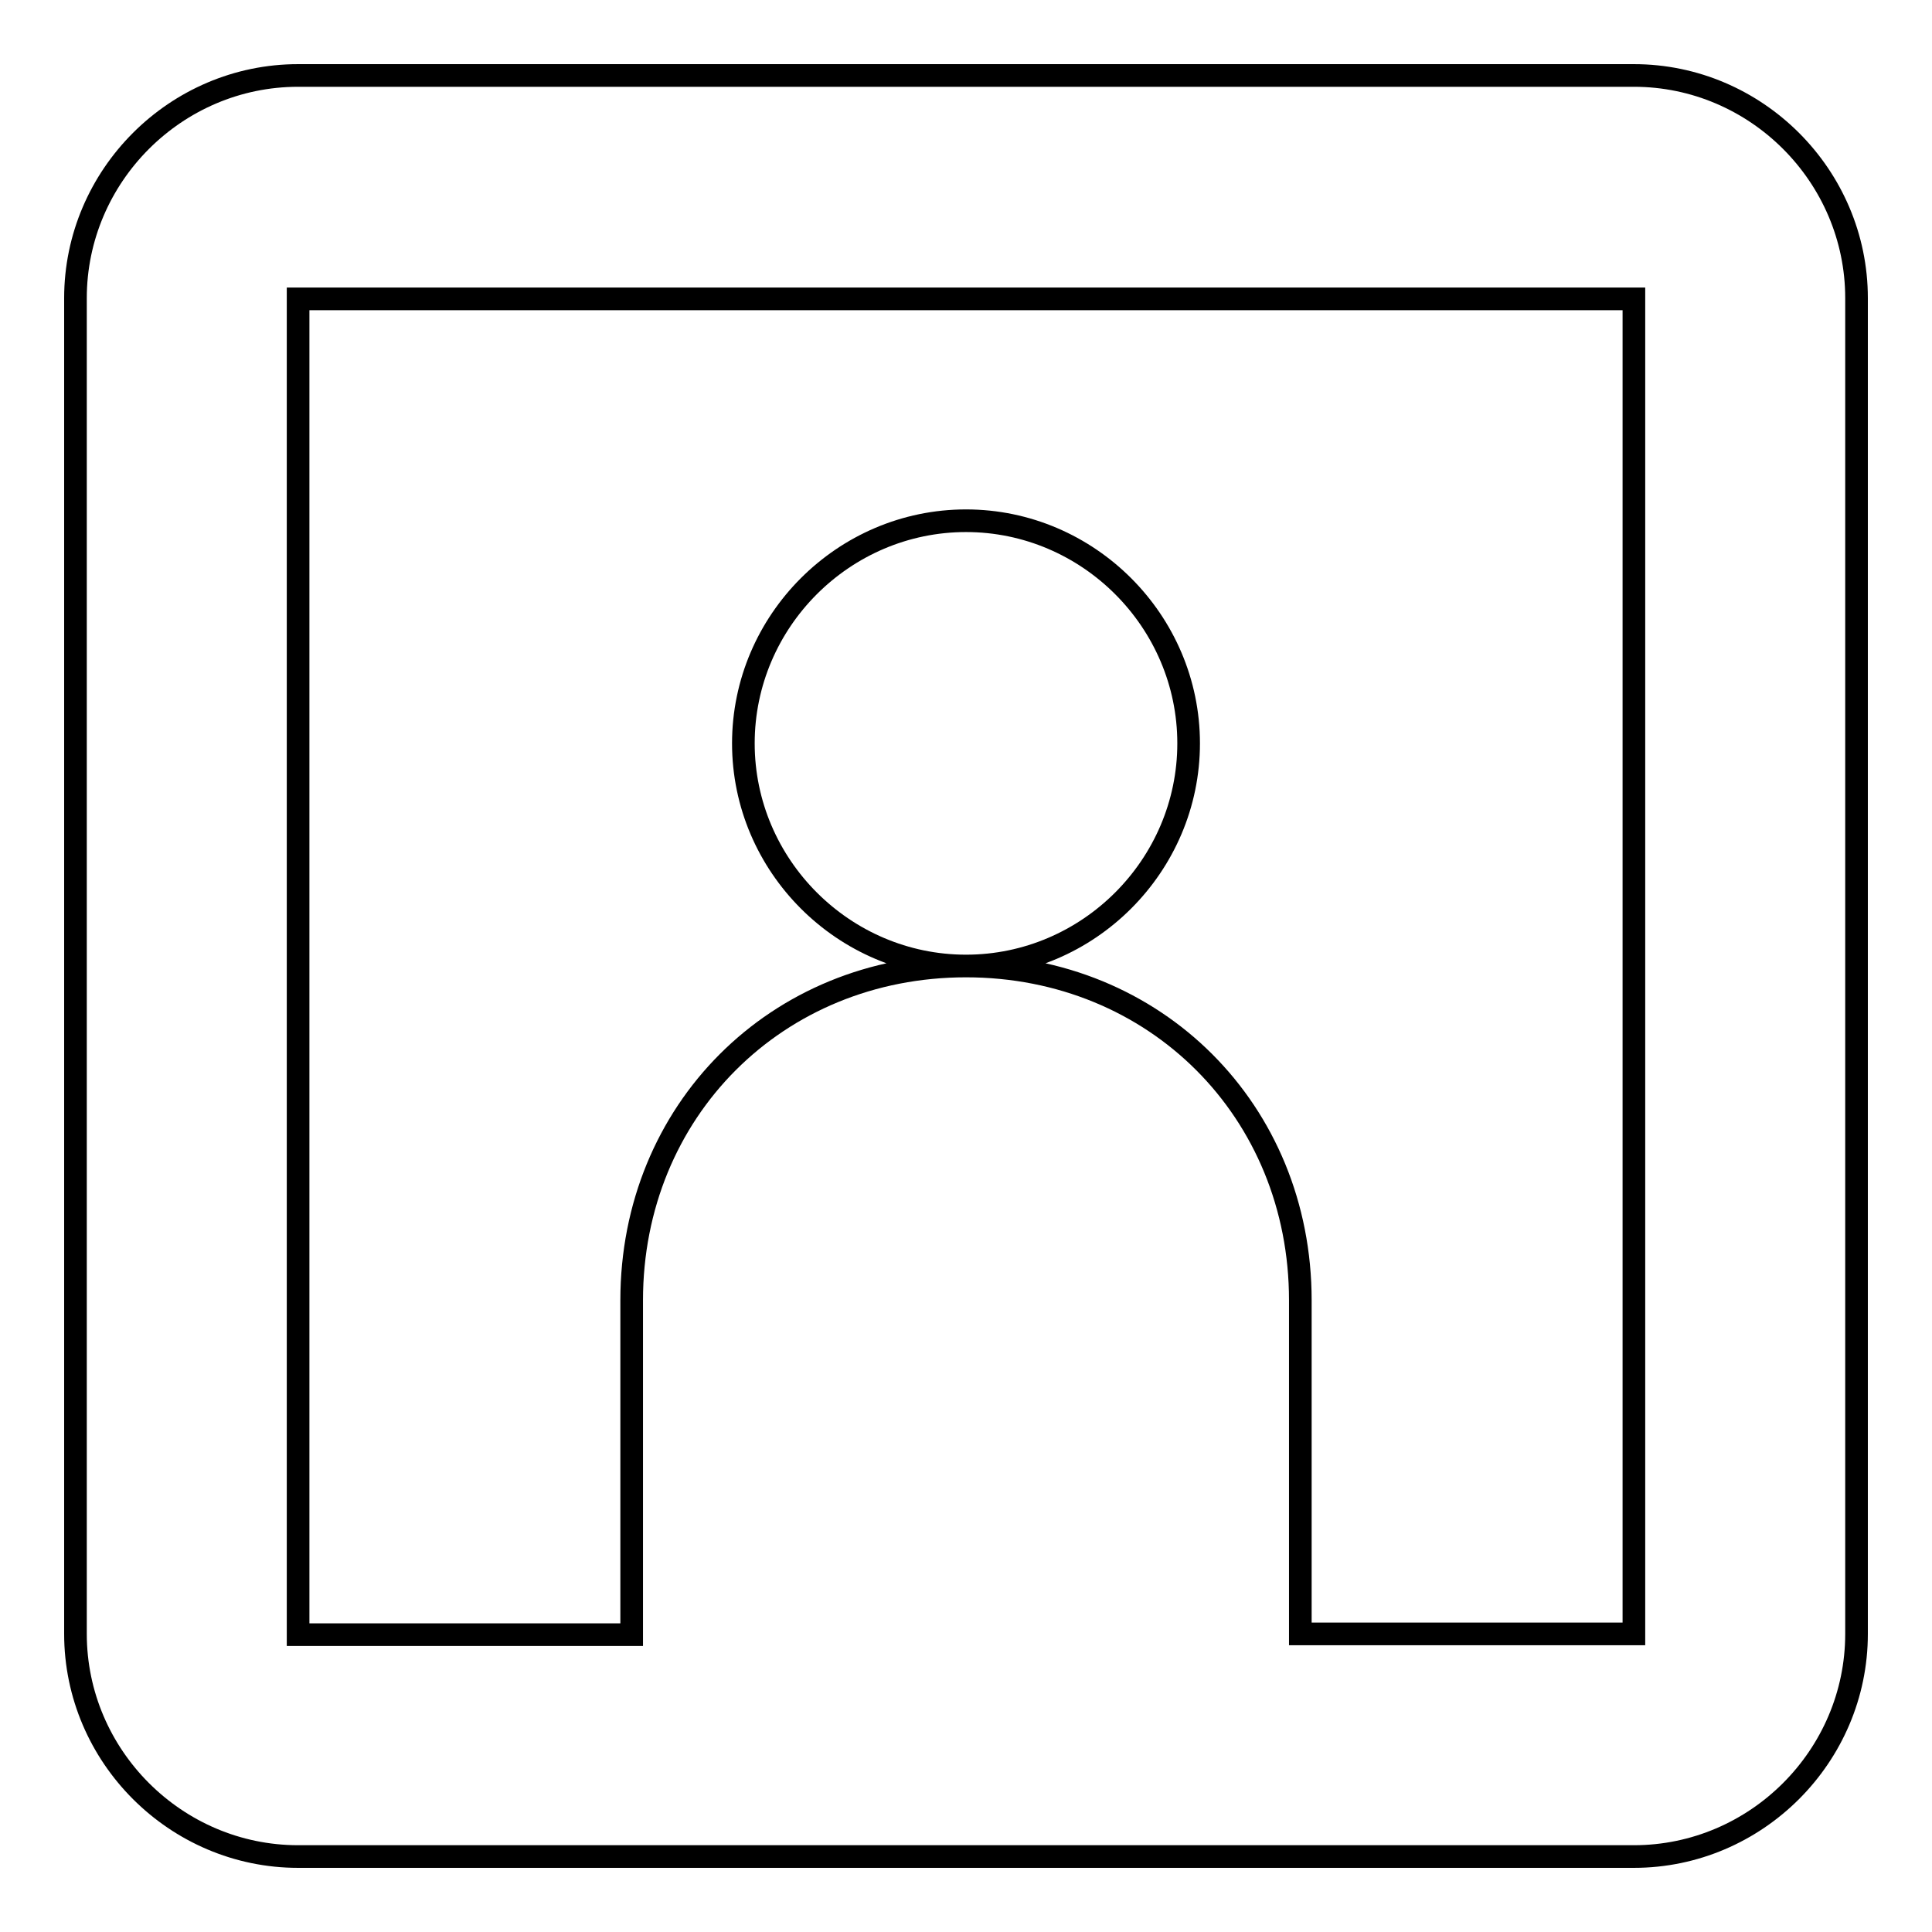 <?xml version="1.0" encoding="utf-8"?>
<!-- Svg Vector Icons : http://www.onlinewebfonts.com/icon -->
<!DOCTYPE svg PUBLIC "-//W3C//DTD SVG 1.1//EN" "http://www.w3.org/Graphics/SVG/1.1/DTD/svg11.dtd">
<svg version="1.1" xmlns="http://www.w3.org/2000/svg" xmlns:xlink="http://www.w3.org/1999/xlink" x="0px" y="0px" viewBox="0 0 256 256" enable-background="new 0 0 256 256" xml:space="preserve">
<g><g><path stroke-width="3" fill-opacity="0" stroke="#000000"  d="M216.5,10h-177C23.3,10,10,23.3,10,39.5v177c0,16.2,13.3,29.5,29.5,29.5h177c16.2,0,29.5-13.3,29.5-29.5v-177C246,23.3,232.7,10,216.5,10z M216.5,216.5h-44.2v-44.2c0-25.1-19.2-44.3-44.3-44.3c-25.1,0-44.3,19.2-44.3,44.3v44.3H39.5v-177h177V216.5z M128,128c-16.2,0-29.5-13.3-29.5-29.5S111.8,69,128,69c16.2,0,29.5,13.3,29.5,29.5S144.2,128,128,128z"/></g></g>
</svg>